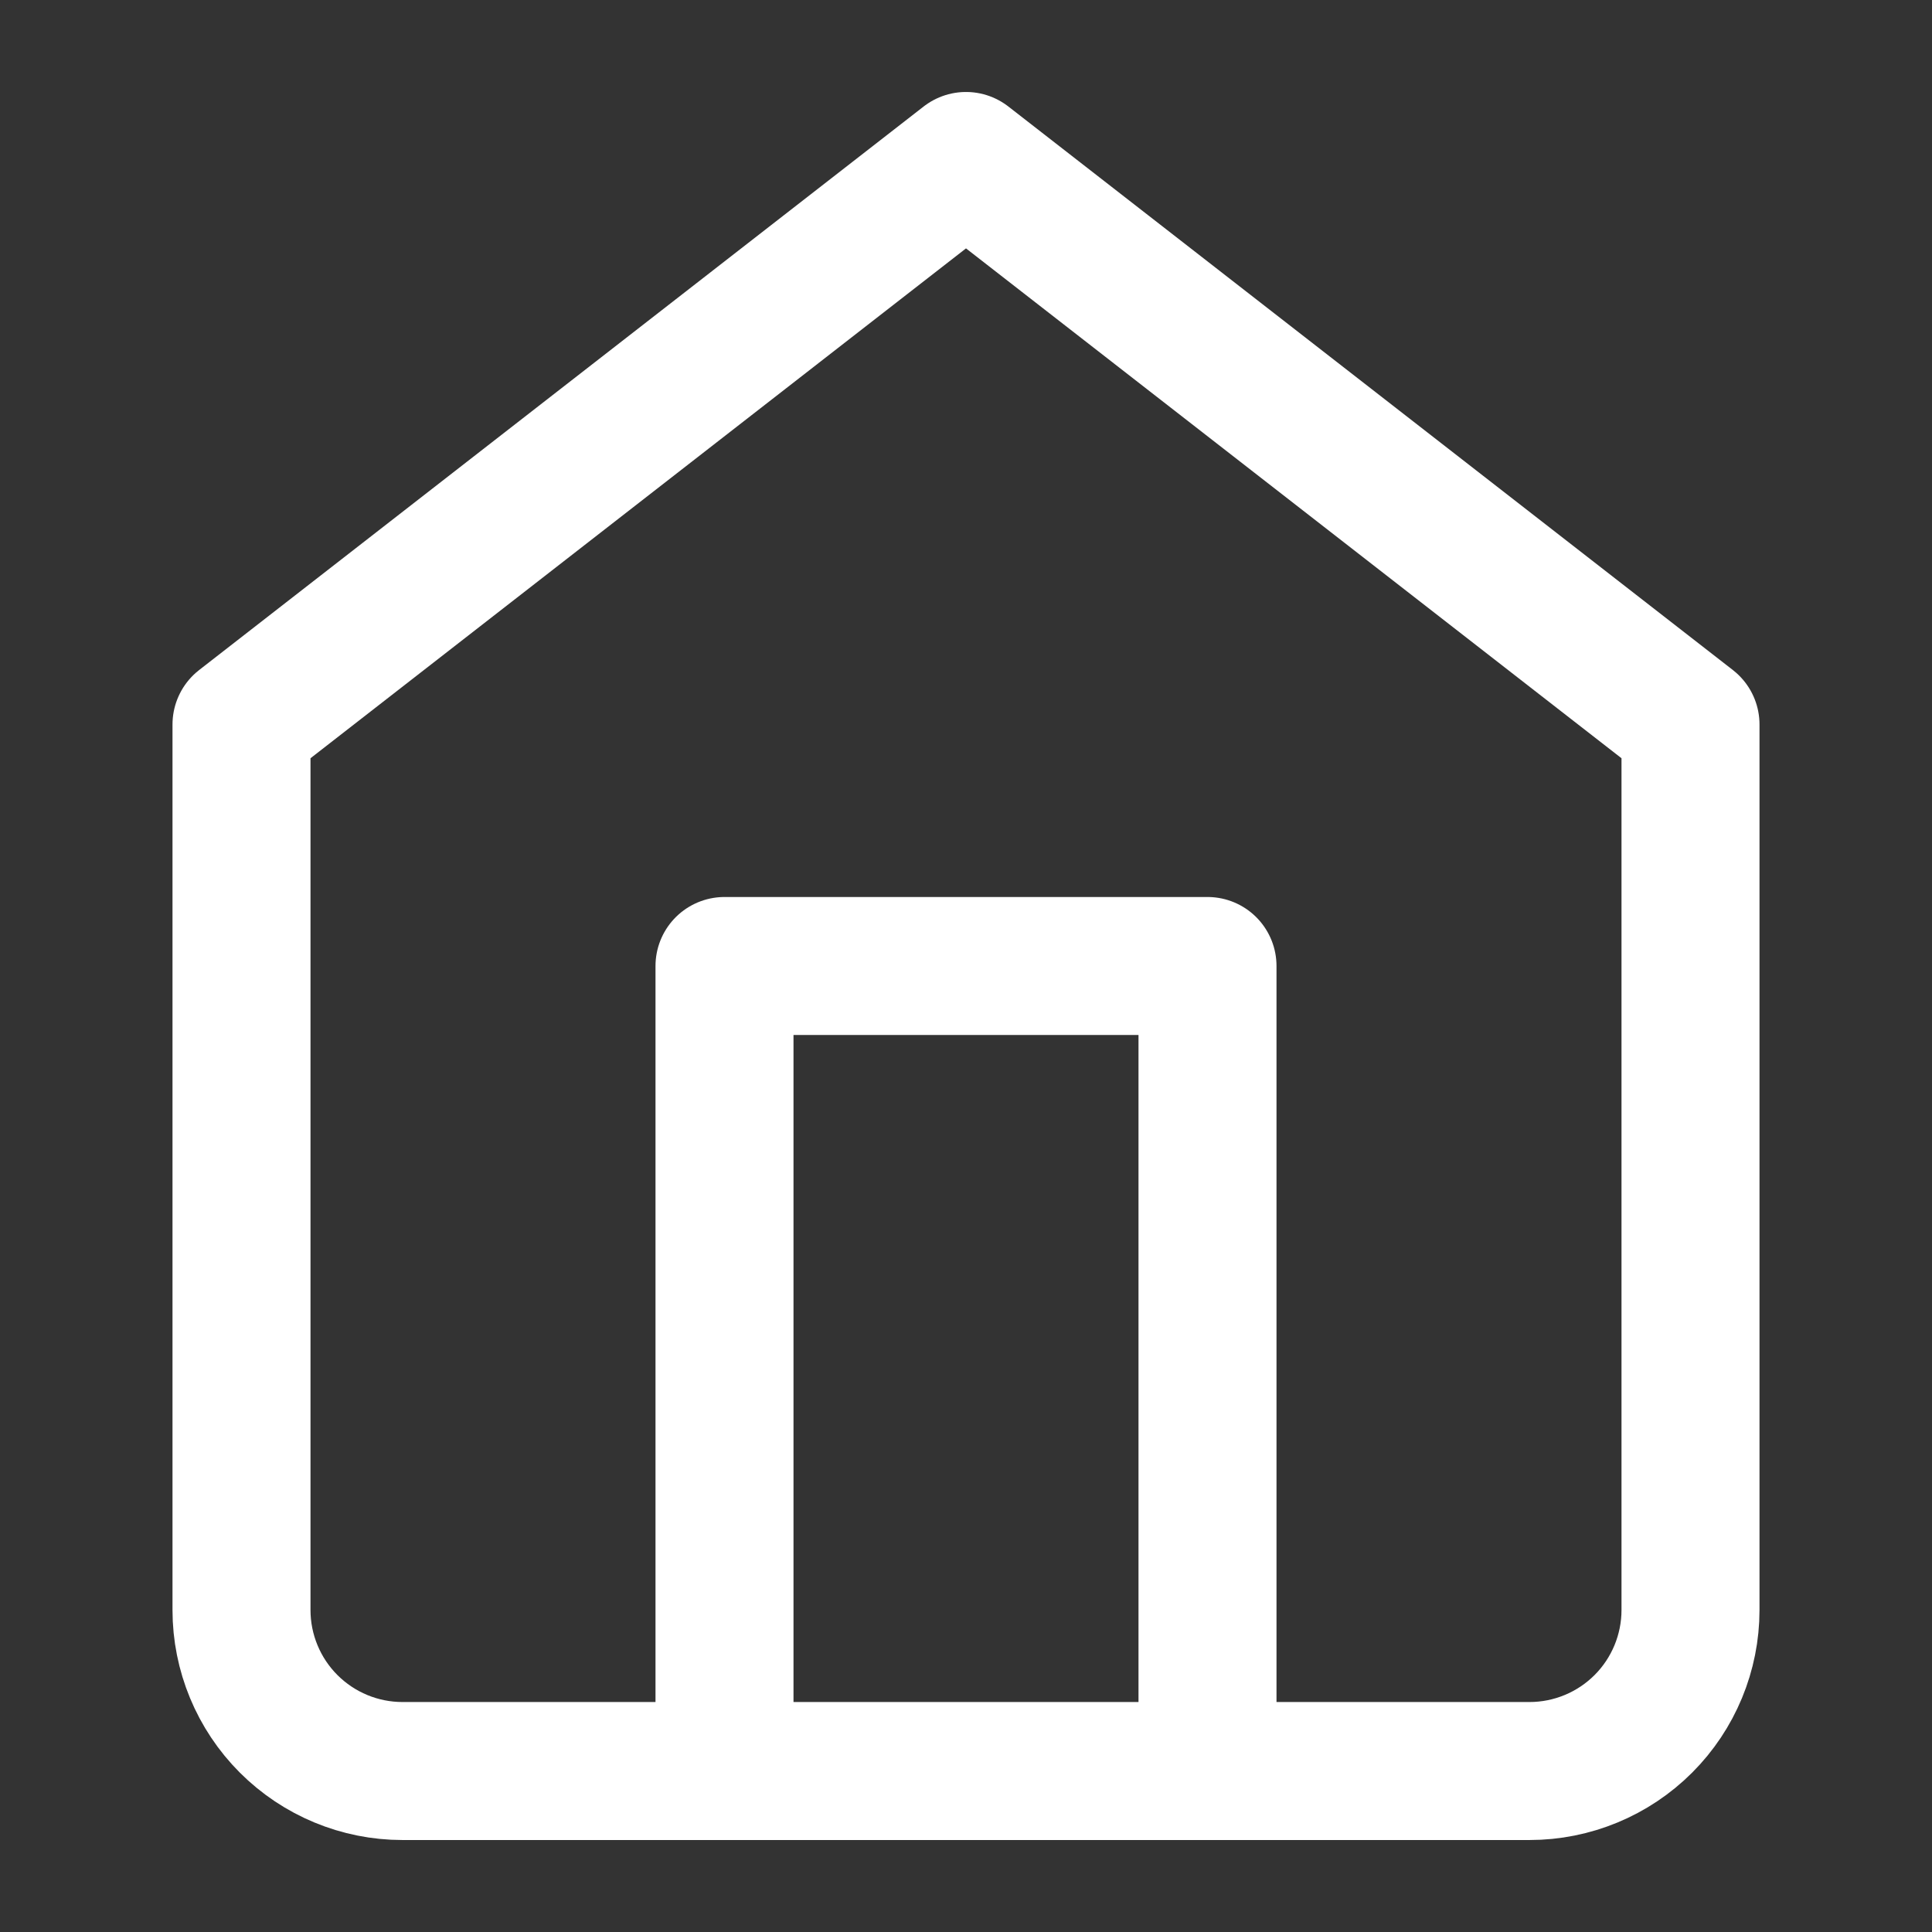 <svg width="28" height="28" viewBox="0 0 28 28" fill="none" xmlns="http://www.w3.org/2000/svg"><rect x="0" y="0" width="28" height="28" fill="#333333" stroke="none"/><path d="M3.5 10.5L14 2.333L24.5 10.5V23.334C24.5 23.952 24.254 24.546 23.817 24.983C23.379 25.421 22.785 25.667 22.167 25.667H5.833C5.214 25.667 4.621 25.421 4.183 24.983C3.746 24.546 3.5 23.952 3.5 23.334V10.5Z" stroke="white" stroke-width="2" stroke-linecap="round" stroke-linejoin="round"/><path d="M10.5 25.667V14H17.5V25.667" stroke="white" stroke-width="2" stroke-linecap="round" stroke-linejoin="round"/></svg>